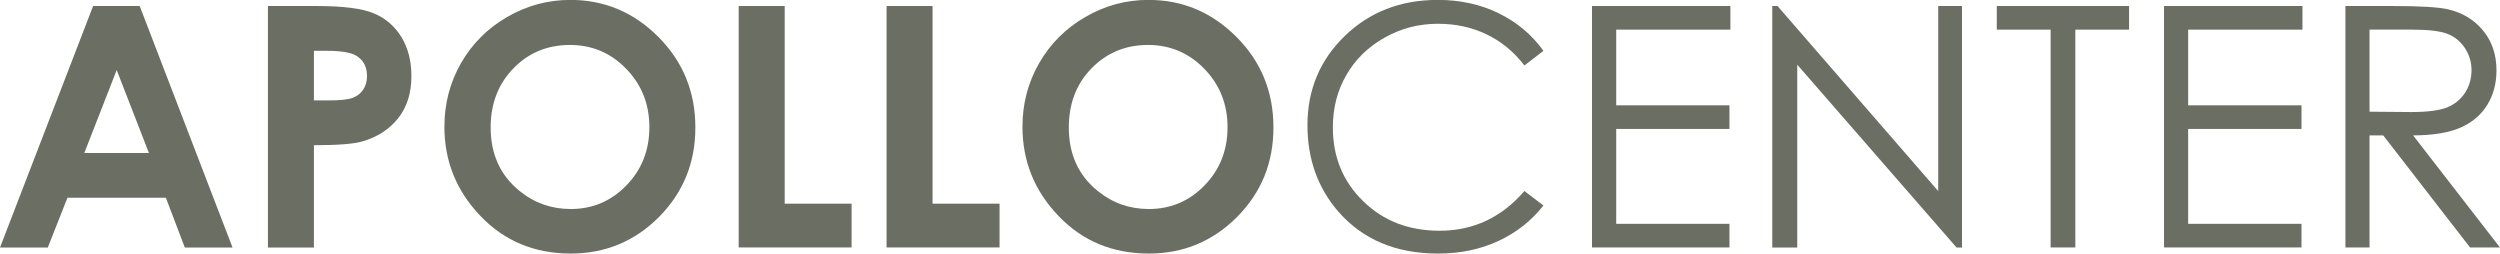 <?xml version="1.0" encoding="UTF-8"?>
<svg xmlns="http://www.w3.org/2000/svg" xmlns:xlink="http://www.w3.org/1999/xlink" width="113.39pt" height="11.5pt" viewBox="0 0 113.39 11.5" version="1.1">
<defs>
<clipPath id="clip1">
  <path d="M 0 0 L 11 0 L 11 11.5 L 0 11.5 Z M 0 0 "/>
</clipPath>
<clipPath id="clip2">
  <path d="M 12 0 L 19 0 L 19 11.5 L 12 11.5 Z M 12 0 "/>
</clipPath>
<clipPath id="clip3">
  <path d="M 20 0 L 32 0 L 32 11.5 L 20 11.5 Z M 20 0 "/>
</clipPath>
<clipPath id="clip4">
  <path d="M 33 0 L 39 0 L 39 11.5 L 33 11.5 Z M 33 0 "/>
</clipPath>
<clipPath id="clip5">
  <path d="M 40 0 L 46 0 L 46 11.5 L 40 11.5 Z M 40 0 "/>
</clipPath>
<clipPath id="clip6">
  <path d="M 46 0 L 58 0 L 58 11.5 L 46 11.5 Z M 46 0 "/>
</clipPath>
<clipPath id="clip7">
  <path d="M 59 0 L 71 0 L 71 11.5 L 59 11.5 Z M 59 0 "/>
</clipPath>
<clipPath id="clip8">
  <path d="M 72 0 L 79 0 L 79 11.5 L 72 11.5 Z M 72 0 "/>
</clipPath>
<clipPath id="clip9">
  <path d="M 80 0 L 89 0 L 89 11.5 L 80 11.5 Z M 80 0 "/>
</clipPath>
<clipPath id="clip10">
  <path d="M 90 0 L 97 0 L 97 11.5 L 90 11.5 Z M 90 0 "/>
</clipPath>
<clipPath id="clip11">
  <path d="M 98 0 L 105 0 L 105 11.5 L 98 11.5 Z M 98 0 "/>
</clipPath>
<clipPath id="clip12">
  <path d="M 106 0 L 113.391 0 L 113.391 11.5 L 106 11.5 Z M 106 0 "/>
</clipPath>
</defs>
<g id="surface1">
<g clip-path="url(#clip1)" clip-rule="nonzero">
<path style=" stroke:none;fill-rule:nonzero;fill:rgb(42%,43.1%,38.399%);fill-opacity:1;" d="M 5.293 3.176 L 3.824 6.938 L 6.754 6.938 Z M 4.223 0.273 L 6.336 0.273 L 10.547 11.227 L 8.383 11.227 L 7.523 8.969 L 3.059 8.969 L 2.168 11.227 L 0 11.227 "/>
</g>
<g clip-path="url(#clip2)" clip-rule="nonzero">
<path style=" stroke:none;fill-rule:nonzero;fill:rgb(42%,43.1%,38.399%);fill-opacity:1;" d="M 14.238 4.555 L 14.902 4.555 C 15.422 4.555 15.785 4.516 15.988 4.441 C 16.191 4.367 16.352 4.242 16.469 4.074 C 16.586 3.898 16.645 3.691 16.645 3.449 C 16.645 3.023 16.48 2.719 16.152 2.523 C 15.914 2.379 15.469 2.305 14.824 2.305 L 14.238 2.305 Z M 12.152 0.273 L 14.363 0.273 C 15.562 0.273 16.422 0.383 16.953 0.605 C 17.48 0.824 17.898 1.18 18.203 1.676 C 18.508 2.172 18.66 2.762 18.66 3.453 C 18.66 4.219 18.461 4.852 18.062 5.359 C 17.66 5.863 17.117 6.219 16.434 6.414 C 16.031 6.531 15.301 6.586 14.238 6.586 L 14.238 11.227 L 12.152 11.227 "/>
</g>
<g clip-path="url(#clip3)" clip-rule="nonzero">
<path style=" stroke:none;fill-rule:nonzero;fill:rgb(42%,43.1%,38.399%);fill-opacity:1;" d="M 25.848 2.039 C 24.832 2.039 23.98 2.391 23.293 3.094 C 22.602 3.801 22.254 4.695 22.254 5.781 C 22.254 6.992 22.691 7.949 23.559 8.656 C 24.234 9.207 25.012 9.48 25.887 9.48 C 26.875 9.48 27.715 9.125 28.41 8.41 C 29.105 7.695 29.453 6.816 29.453 5.766 C 29.453 4.727 29.105 3.844 28.402 3.121 C 27.703 2.398 26.852 2.039 25.848 2.039 M 25.871 -0.004 C 27.418 -0.004 28.75 0.559 29.867 1.68 C 30.98 2.801 31.539 4.168 31.539 5.781 C 31.539 7.383 30.988 8.73 29.891 9.84 C 28.789 10.945 27.453 11.5 25.887 11.5 C 24.242 11.5 22.875 10.93 21.789 9.793 C 20.699 8.656 20.156 7.309 20.156 5.746 C 20.156 4.699 20.41 3.734 20.914 2.855 C 21.422 1.977 22.117 1.281 23.004 0.77 C 23.891 0.254 24.848 -0.004 25.871 -0.004 "/>
</g>
<g clip-path="url(#clip4)" clip-rule="nonzero">
<path style=" stroke:none;fill-rule:nonzero;fill:rgb(42%,43.1%,38.399%);fill-opacity:1;" d="M 33.504 0.273 L 35.59 0.273 L 35.59 9.238 L 38.625 9.238 L 38.625 11.223 L 33.504 11.223 "/>
</g>
<g clip-path="url(#clip5)" clip-rule="nonzero">
<path style=" stroke:none;fill-rule:nonzero;fill:rgb(42%,43.1%,38.399%);fill-opacity:1;" d="M 40.211 0.273 L 42.297 0.273 L 42.297 9.238 L 45.336 9.238 L 45.336 11.223 L 40.211 11.223 "/>
</g>
<g clip-path="url(#clip6)" clip-rule="nonzero">
<path style=" stroke:none;fill-rule:nonzero;fill:rgb(42%,43.1%,38.399%);fill-opacity:1;" d="M 52.066 2.039 C 51.055 2.039 50.203 2.391 49.512 3.094 C 48.82 3.801 48.477 4.695 48.477 5.781 C 48.477 6.992 48.91 7.949 49.781 8.656 C 50.457 9.207 51.23 9.48 52.105 9.48 C 53.094 9.48 53.938 9.125 54.633 8.41 C 55.328 7.695 55.676 6.816 55.676 5.766 C 55.676 4.727 55.324 3.844 54.625 3.121 C 53.922 2.398 53.07 2.039 52.066 2.039 M 52.09 -0.004 C 53.641 -0.004 54.969 0.559 56.086 1.68 C 57.203 2.801 57.758 4.168 57.758 5.781 C 57.758 7.383 57.211 8.73 56.109 9.84 C 55.008 10.945 53.672 11.5 52.105 11.5 C 50.461 11.5 49.094 10.93 48.008 9.793 C 46.918 8.656 46.375 7.309 46.375 5.746 C 46.375 4.699 46.629 3.734 47.137 2.855 C 47.645 1.977 48.34 1.281 49.227 0.77 C 50.113 0.254 51.066 -0.004 52.09 -0.004 "/>
</g>
<g clip-path="url(#clip7)" clip-rule="nonzero">
<path style=" stroke:none;fill-rule:nonzero;fill:rgb(42%,43.1%,38.399%);fill-opacity:1;" d="M 70.004 2.305 L 69.141 2.969 C 68.664 2.348 68.094 1.879 67.426 1.559 C 66.758 1.238 66.027 1.078 65.227 1.078 C 64.352 1.078 63.543 1.285 62.801 1.707 C 62.055 2.125 61.477 2.688 61.07 3.395 C 60.656 4.102 60.453 4.898 60.453 5.781 C 60.453 7.117 60.91 8.23 61.828 9.125 C 62.742 10.02 63.898 10.465 65.293 10.465 C 66.828 10.465 68.109 9.863 69.141 8.664 L 70.004 9.32 C 69.461 10.012 68.777 10.551 67.961 10.93 C 67.145 11.309 66.234 11.5 65.227 11.5 C 63.309 11.5 61.801 10.863 60.691 9.586 C 59.766 8.512 59.301 7.207 59.301 5.684 C 59.301 4.082 59.859 2.734 60.984 1.641 C 62.109 0.547 63.52 -0.004 65.211 -0.004 C 66.234 -0.004 67.156 0.199 67.98 0.605 C 68.805 1.008 69.48 1.574 70.004 2.305 "/>
</g>
<g clip-path="url(#clip8)" clip-rule="nonzero">
<path style=" stroke:none;fill-rule:nonzero;fill:rgb(42%,43.1%,38.399%);fill-opacity:1;" d="M 72.207 0.273 L 78.484 0.273 L 78.484 1.344 L 73.305 1.344 L 73.305 4.777 L 78.441 4.777 L 78.441 5.848 L 73.305 5.848 L 73.305 10.152 L 78.441 10.152 L 78.441 11.223 L 72.207 11.223 "/>
</g>
<g clip-path="url(#clip9)" clip-rule="nonzero">
<path style=" stroke:none;fill-rule:nonzero;fill:rgb(42%,43.1%,38.399%);fill-opacity:1;" d="M 80.383 11.227 L 80.383 0.273 L 80.621 0.273 L 87.91 8.668 L 87.91 0.273 L 88.988 0.273 L 88.988 11.227 L 88.742 11.227 L 81.516 2.934 L 81.516 11.227 "/>
</g>
<g clip-path="url(#clip10)" clip-rule="nonzero">
<path style=" stroke:none;fill-rule:nonzero;fill:rgb(42%,43.1%,38.399%);fill-opacity:1;" d="M 90.566 1.344 L 90.566 0.273 L 96.566 0.273 L 96.566 1.344 L 94.129 1.344 L 94.129 11.223 L 93.008 11.223 L 93.008 1.344 "/>
</g>
<g clip-path="url(#clip11)" clip-rule="nonzero">
<path style=" stroke:none;fill-rule:nonzero;fill:rgb(42%,43.1%,38.399%);fill-opacity:1;" d="M 98.152 0.273 L 104.43 0.273 L 104.43 1.344 L 99.246 1.344 L 99.246 4.777 L 104.387 4.777 L 104.387 5.848 L 99.246 5.848 L 99.246 10.152 L 104.387 10.152 L 104.387 11.223 L 98.152 11.223 "/>
</g>
<g clip-path="url(#clip12)" clip-rule="nonzero">
<path style=" stroke:none;fill-rule:nonzero;fill:rgb(42%,43.1%,38.399%);fill-opacity:1;" d="M 107.473 1.344 L 107.473 5.066 L 109.359 5.082 C 110.094 5.082 110.633 5.012 110.984 4.875 C 111.332 4.734 111.605 4.512 111.805 4.207 C 112 3.902 112.098 3.562 112.098 3.184 C 112.098 2.816 111.996 2.484 111.801 2.184 C 111.602 1.883 111.34 1.668 111.016 1.539 C 110.691 1.41 110.156 1.344 109.406 1.344 Z M 106.379 0.273 L 108.562 0.273 C 109.777 0.273 110.602 0.324 111.031 0.422 C 111.684 0.574 112.211 0.891 112.617 1.379 C 113.023 1.867 113.23 2.473 113.23 3.188 C 113.23 3.785 113.09 4.309 112.809 4.762 C 112.527 5.215 112.129 5.555 111.605 5.785 C 111.086 6.016 110.367 6.137 109.449 6.141 L 113.387 11.223 L 112.031 11.223 L 108.094 6.141 L 107.473 6.141 L 107.473 11.223 L 106.379 11.223 "/>
</g>
</g>
</svg>
